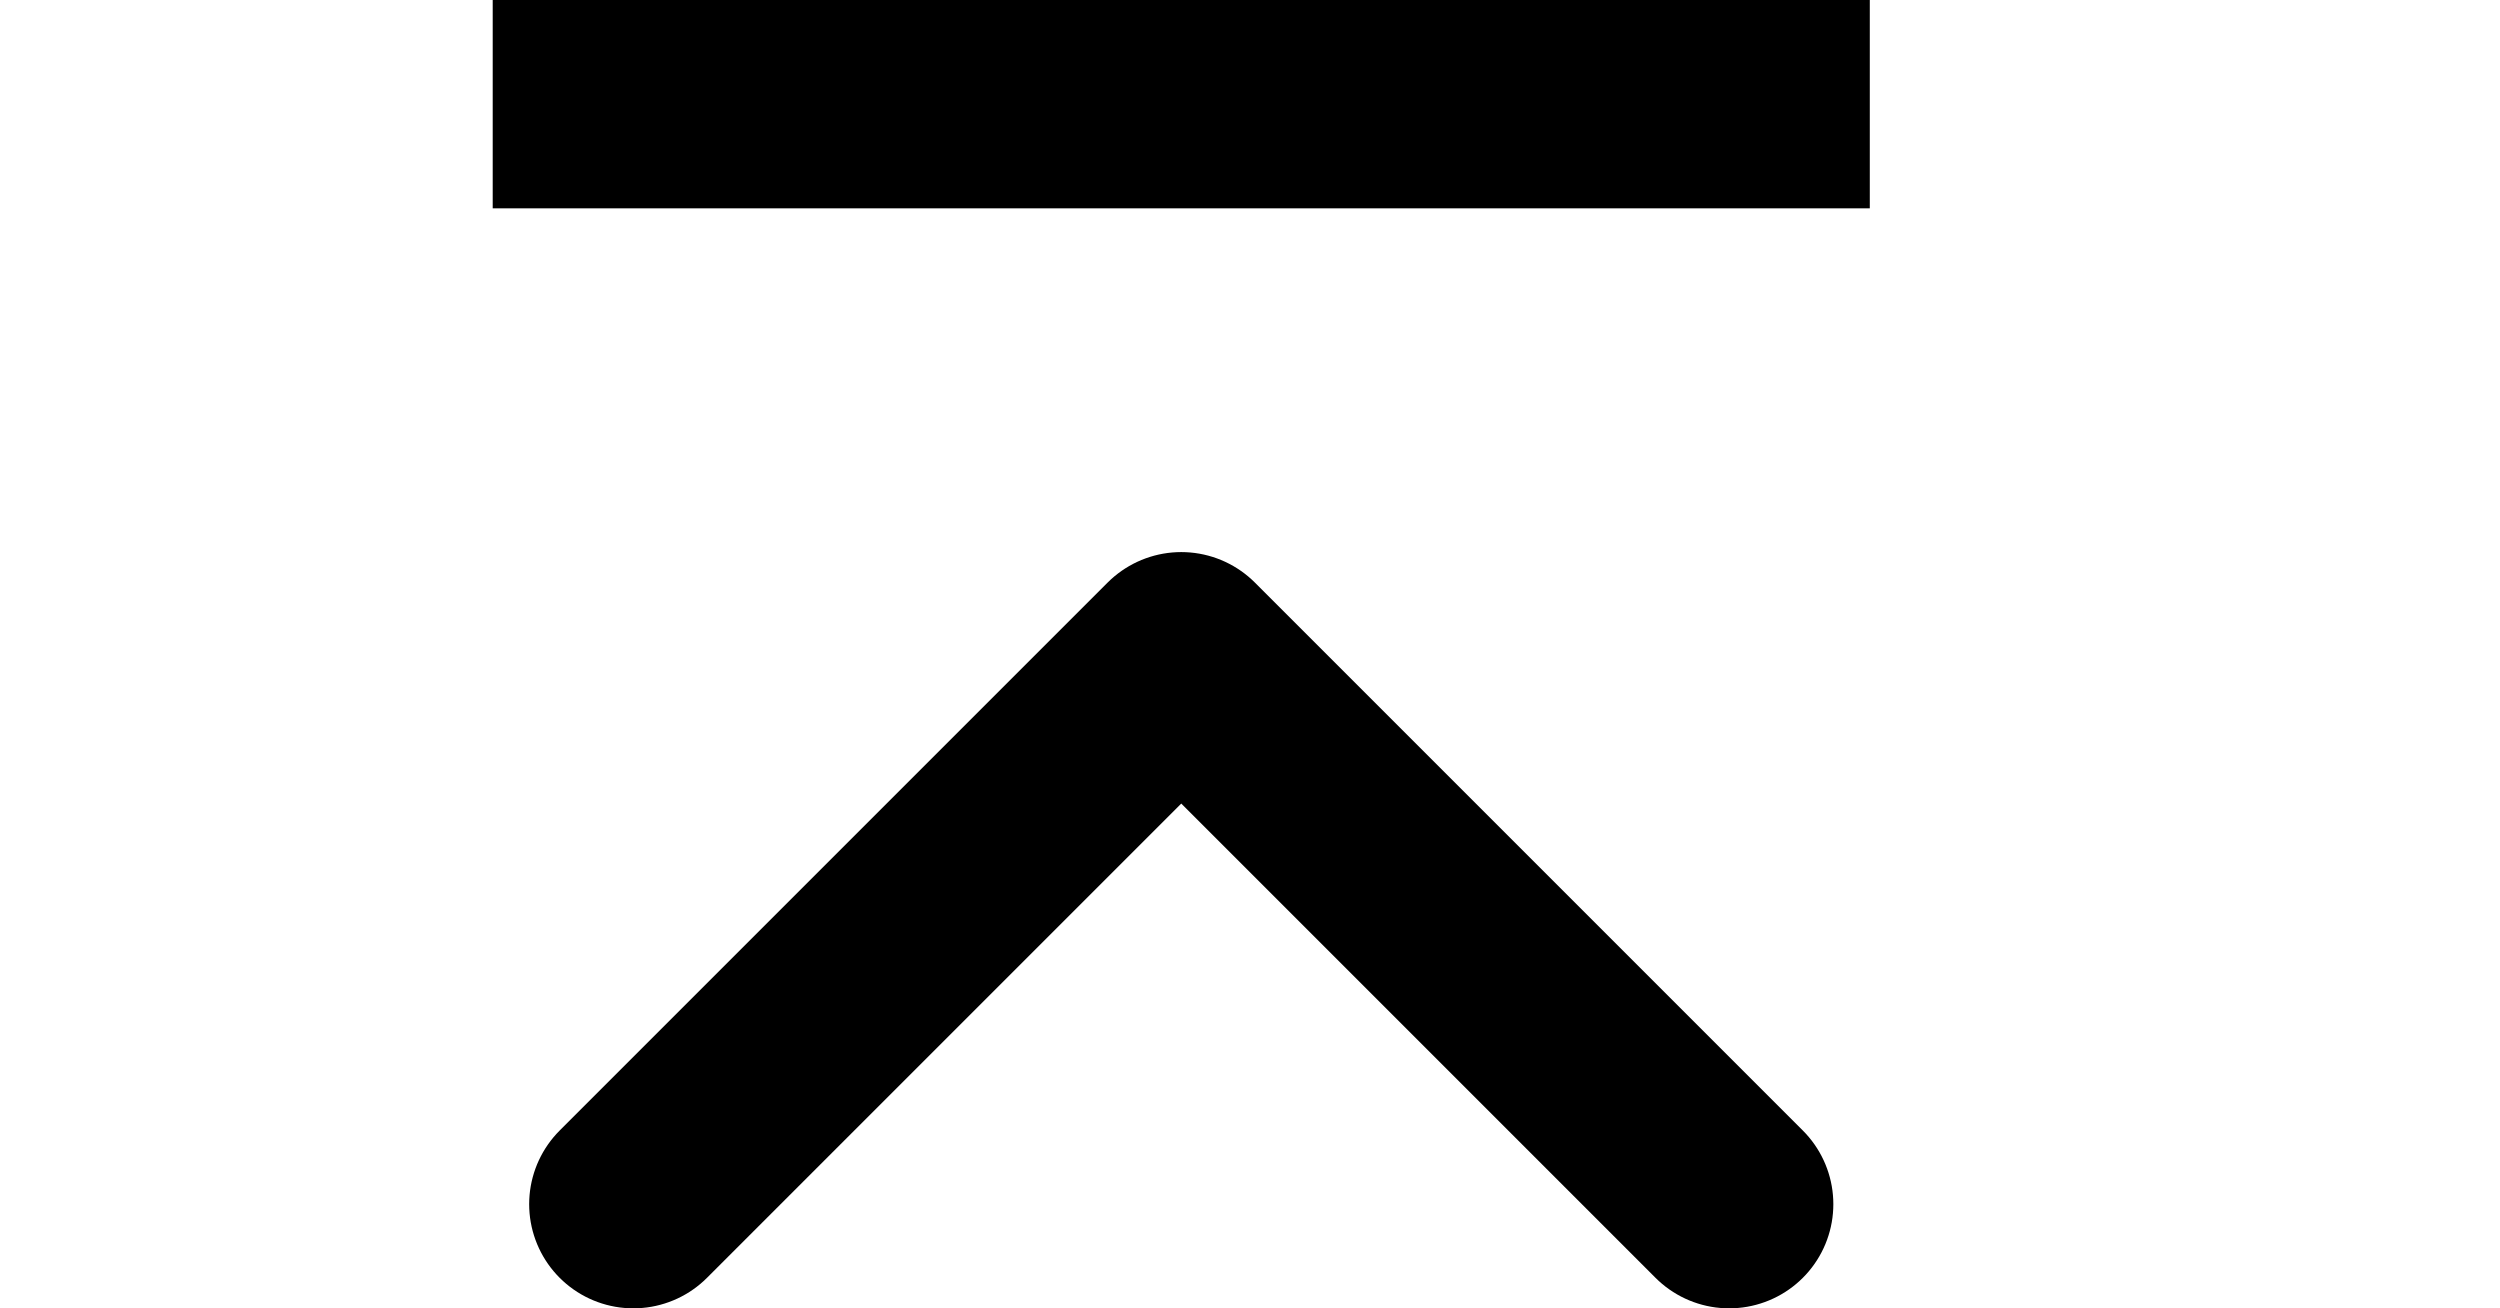 <svg viewBox="0 0 24 12.56" xmlns="http://www.w3.org/2000/svg"><g fill="none"><path d="m4.73 1h13.22" stroke="#000" stroke-miterlimit="10" stroke-width="2"/><path d="m6.08 11.56 5.26-5.26 5.26 5.26" stroke="#000" stroke-linecap="round" stroke-linejoin="round" stroke-width="2"/><path d="m0 3.91h24v4.78h-24z"/></g></svg>